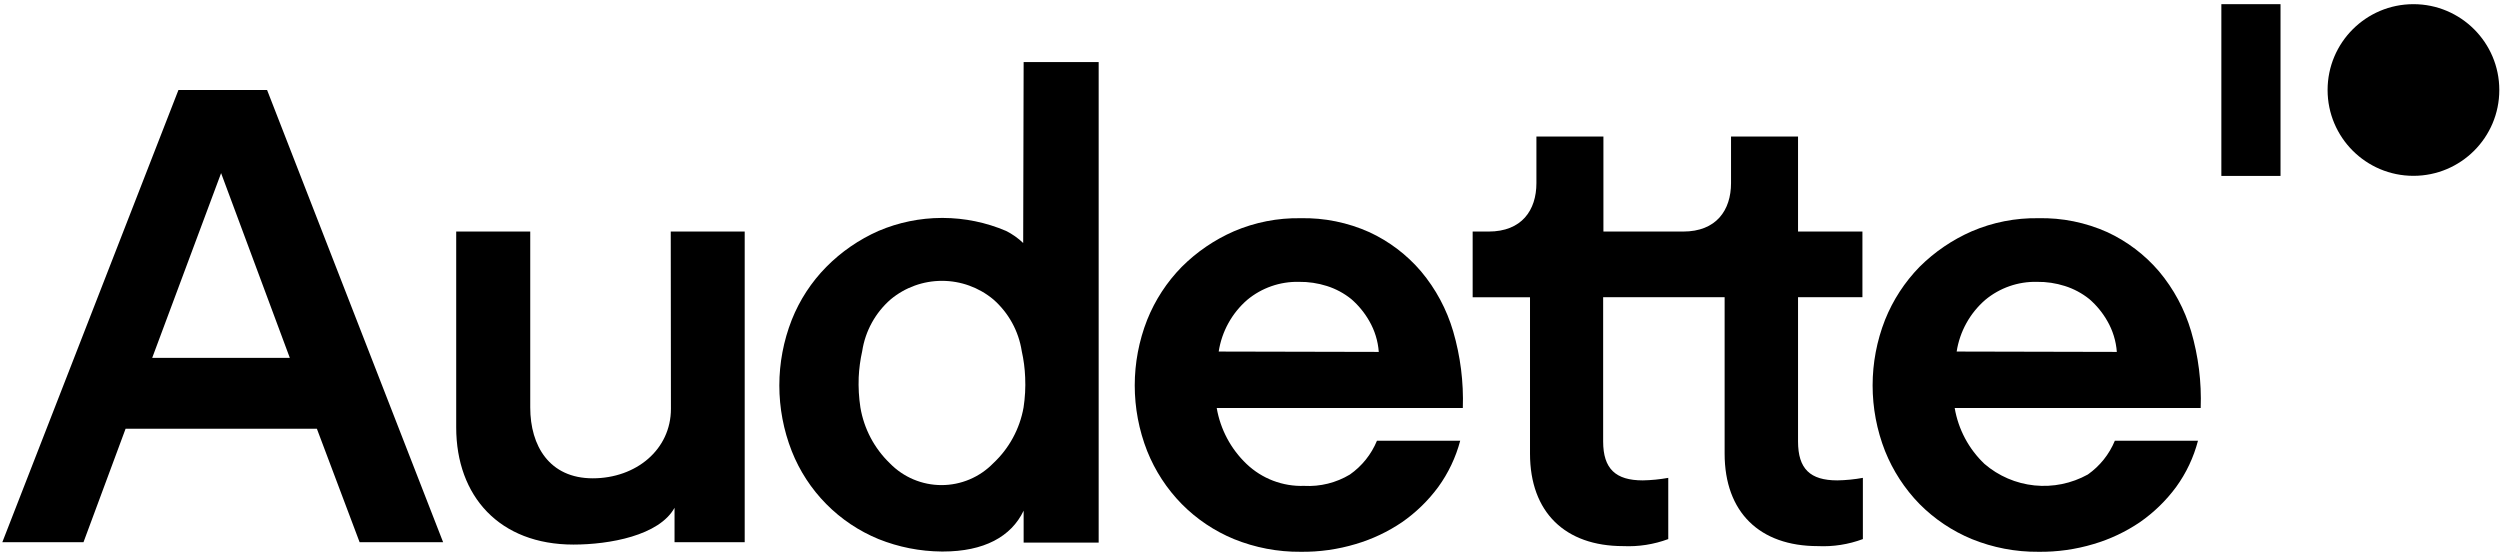 <svg width=" 100%" height=" 100%" viewBox="0 0 1291 285" fill="none" xmlns="http://www.w3.org/2000/svg">
<g clip-path="url(#clip0_632_4562)">
<path d="M1177.66 2.154H1147.11V90.846H1177.66V2.154Z" fill="currentColor"></path>
<path d="M1246.3 90.799C1270.79 90.799 1290.64 70.956 1290.64 46.477C1290.64 21.998 1270.79 2.154 1246.3 2.154C1221.82 2.154 1201.97 21.998 1201.97 46.477C1201.97 70.956 1221.82 90.799 1246.3 90.799Z" fill="currentColor"></path>
<path d="M92.147 46.476L1.195 280.008H43.109L64.857 221.393H163.633L185.707 280.008H228.831L137.926 46.476H92.147ZM78.595 184.798L114.175 89.402L149.662 184.798H78.595Z" fill="currentColor"></path>
<path d="M346.468 211.103C346.468 232.147 328.492 246.999 306.092 246.999C283.691 246.999 273.818 230.192 273.818 210.451V119.571H235.584V220.694C235.584 256.31 257.984 281.219 296.126 281.219C314.754 281.219 340.414 276.563 348.331 262.223V280.008H384.563V119.571H346.375L346.468 211.103Z" fill="currentColor"></path>
<path d="M928.505 227.957V153.465H961.756V119.572H928.505V70.5H893.903V94.57C893.903 108.538 886.312 119.572 869.174 119.572H828.006V70.5H793.404V94.57C793.404 108.538 785.859 119.572 768.721 119.572H760.479V153.512H790.097V234.242C790.097 264.551 808.26 282.01 838.205 282.01C846.132 282.381 854.052 281.146 861.49 278.379V246.766C857.138 247.551 852.731 247.987 848.31 248.07C834.339 248.07 827.866 242.111 827.866 227.957V153.465H890.596V234.242C890.596 264.551 908.712 282.01 938.703 282.01C946.631 282.39 954.553 281.155 961.989 278.379V246.766C957.638 247.554 953.23 247.99 948.809 248.07C934.745 248.07 928.505 242.111 928.505 227.957Z" fill="currentColor"></path>
<path d="M750.419 171.111C747.091 159.757 741.446 149.215 733.84 140.15C726.508 131.557 717.406 124.648 707.156 119.898C695.993 114.889 683.855 112.424 671.622 112.681C659.803 112.481 648.074 114.781 637.207 119.432C627.149 123.825 618.003 130.063 610.242 137.822C602.551 145.666 596.489 154.954 592.406 165.152C583.836 186.935 583.836 211.155 592.406 232.939C596.489 243.137 602.551 252.425 610.242 260.268C617.929 268.046 627.098 274.204 637.207 278.379C648.134 282.812 659.83 285.043 671.622 284.944C681.271 285.07 690.883 283.72 700.123 280.94C708.639 278.427 716.714 274.611 724.061 269.626C731.215 264.644 737.507 258.526 742.689 251.516C747.917 244.306 751.77 236.193 754.052 227.585H711.067C708.172 234.618 703.324 240.676 697.096 245.044C689.976 249.323 681.734 251.367 673.439 250.91C667.972 251.093 662.523 250.182 657.413 248.232C652.303 246.281 647.634 243.329 643.68 239.55C635.591 231.827 630.203 221.706 628.312 210.685H755.402C755.852 197.313 754.17 183.954 750.419 171.111ZM629.336 181.54C630.931 171.187 636.145 161.735 644.053 154.862C651.543 148.628 661.04 145.32 670.784 145.551C675.68 145.488 680.554 146.211 685.221 147.693C689.795 149.143 694.059 151.432 697.795 154.443C701.524 157.672 704.674 161.514 707.109 165.803C709.92 170.674 711.592 176.117 711.999 181.726L629.336 181.54Z" fill="currentColor"></path>
<path d="M1131.51 171.111C1128.18 159.757 1122.53 149.215 1114.93 140.15C1107.59 131.556 1098.49 124.648 1088.24 119.897C1077.05 114.878 1064.88 112.412 1052.61 112.681C1040.81 112.487 1029.1 114.787 1018.25 119.432C1008.18 123.832 999.018 130.069 991.235 137.822C983.572 145.679 977.528 154.965 973.445 165.151C964.875 186.935 964.875 211.155 973.445 232.939C977.528 243.125 983.572 252.411 991.235 260.268C998.948 268.036 1008.13 274.193 1018.25 278.379C1029.16 282.812 1040.84 285.043 1052.61 284.943C1062.28 285.073 1071.91 283.723 1081.16 280.939C1089.68 278.427 1097.75 274.61 1105.1 269.626C1112.25 264.643 1118.55 258.526 1123.73 251.515C1128.96 244.314 1132.8 236.197 1135.04 227.585H1092.11C1089.21 234.617 1084.36 240.674 1078.14 245.044C1069.74 249.689 1060.13 251.652 1050.59 250.67C1041.05 249.688 1032.03 245.807 1024.77 239.55C1016.66 231.839 1011.27 221.712 1009.4 210.684H1136.44C1136.93 197.314 1135.26 183.952 1131.51 171.111ZM1010.42 181.539C1012.03 171.18 1017.26 161.727 1025.18 154.862C1032.68 148.628 1042.17 145.319 1051.92 145.551C1056.8 145.484 1061.66 146.207 1066.31 147.692C1070.9 149.141 1075.17 151.431 1078.93 154.443C1082.66 157.672 1085.81 161.514 1088.24 165.803C1091.05 170.674 1092.72 176.117 1093.13 181.726L1010.42 181.539Z" fill="currentColor"></path>
<path d="M528.373 125.485C525.754 122.973 522.771 120.869 519.525 119.246C509.216 114.855 498.131 112.576 486.925 112.542H486.274C475.068 112.576 463.983 114.855 453.674 119.246C443.582 123.705 434.419 130.023 426.663 137.869C418.971 145.685 412.922 154.961 408.874 165.151C400.305 186.952 400.305 211.185 408.874 232.986C412.902 243.176 418.946 252.449 426.644 260.249C434.342 268.049 443.536 274.215 453.674 278.379C464.042 282.542 475.101 284.722 486.274 284.804H486.925C508.115 284.804 522.179 277.169 528.606 263.713V280.195H567.353V32.044H528.606L528.373 125.485ZM512.912 239.224C509.44 242.793 505.287 245.63 500.7 247.567C496.113 249.504 491.183 250.502 486.204 250.502C481.224 250.502 476.295 249.504 471.707 247.567C467.12 245.63 462.967 242.793 459.496 239.224C451.49 231.501 446.169 221.418 444.314 210.452C443.526 205.308 443.23 200.101 443.429 194.902C443.64 190.326 444.247 185.777 445.245 181.307C446.833 170.939 452.047 161.469 459.961 154.583C467.401 148.408 476.767 145.028 486.437 145.028C496.106 145.028 505.472 148.408 512.912 154.583C520.81 161.482 526.021 170.945 527.628 181.307C528.632 185.775 529.224 190.326 529.398 194.902C529.633 200.1 529.352 205.309 528.559 210.452C526.592 221.482 521.102 231.577 512.912 239.224Z" fill="currentColor"></path>
</g>
<defs>
<clipPath id="clip0_632_4562">
<rect width="1290" height="284" fill="currentColor" transform="translate(0.637 0.943)"></rect>
</clipPath>
</defs>
</svg>